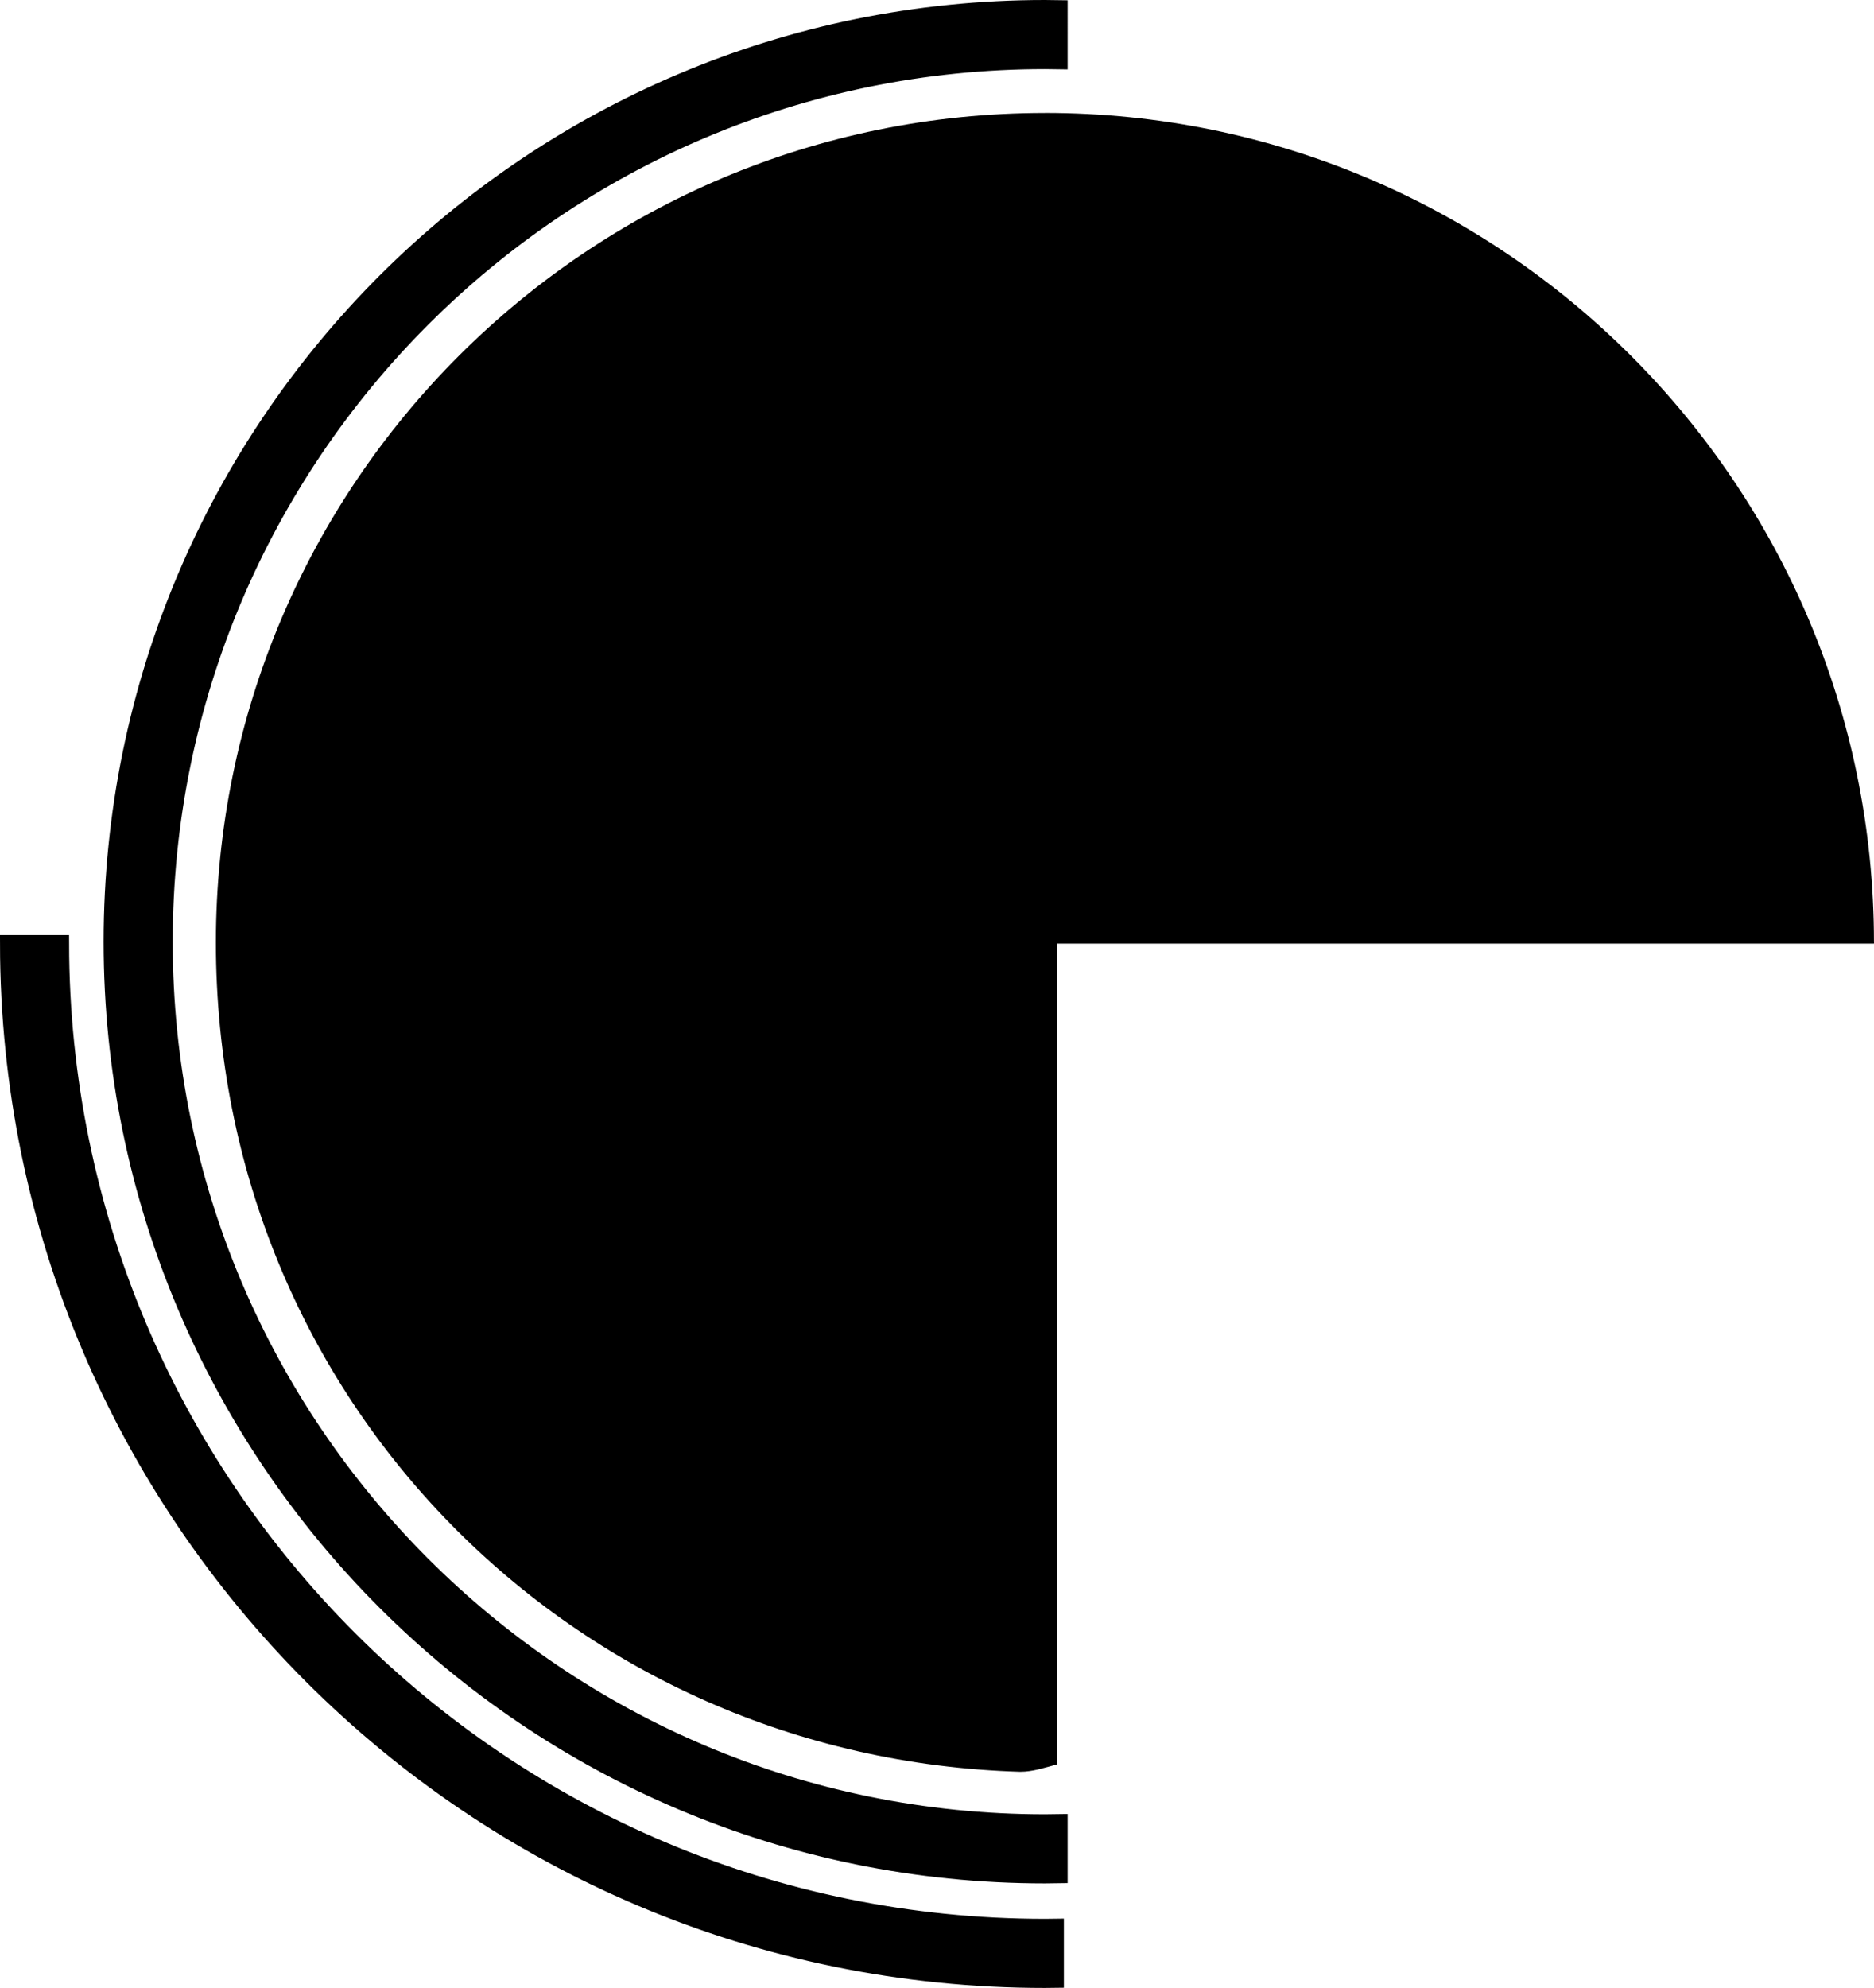 <?xml version="1.0" encoding="UTF-8"?>
<svg id="Layer_2" data-name="Layer 2" xmlns="http://www.w3.org/2000/svg" viewBox="0 0 542.5 575.25">
  <defs>
    <style>
      .cls-1 {
        stroke-width: 0px;
      }

      .cls-1, .cls-2 {
        fill: #000;
      }

      .cls-2 {
        stroke: #000;
        stroke-miterlimit: 10;
        stroke-width: 5px;
      }
    </style>
  </defs>
  <g id="Layer_1-2" data-name="Layer 1">
    <path class="cls-1" d="M302.5,32.69c-132.55,0-240,107.48-240,240.06s103.62,236.17,232.86,239.94c3.63,0,7.16-1.21,10.59-2.12v-237.51h236.54c0-.11,0-.21,0-.32,0-132.58-107.45-240.06-240-240.06Z"/>
    <path class="cls-2" d="M302.5,527.5c-140.83,0-255-114.17-255-255S161.67,17.5,302.5,17.5c1.36,0,2.72.03,4.07.05V2.55c-1.36-.02-2.71-.05-4.07-.05C153.38,2.5,32.5,123.38,32.5,272.5s120.88,270,270,270c1.36,0,2.72-.03,4.07-.05v-15c-1.36.02-2.71.05-4.07.05Z"/>
    <path class="cls-2" d="M17.5,273.09H2.5c.18,165.53,134.42,299.66,300,299.66,1,0,1.99-.03,2.98-.04v-15c-1,.01-1.99.04-2.98.04-157.29,0-284.81-127.42-285-284.66Z"/>
  </g>
</svg>